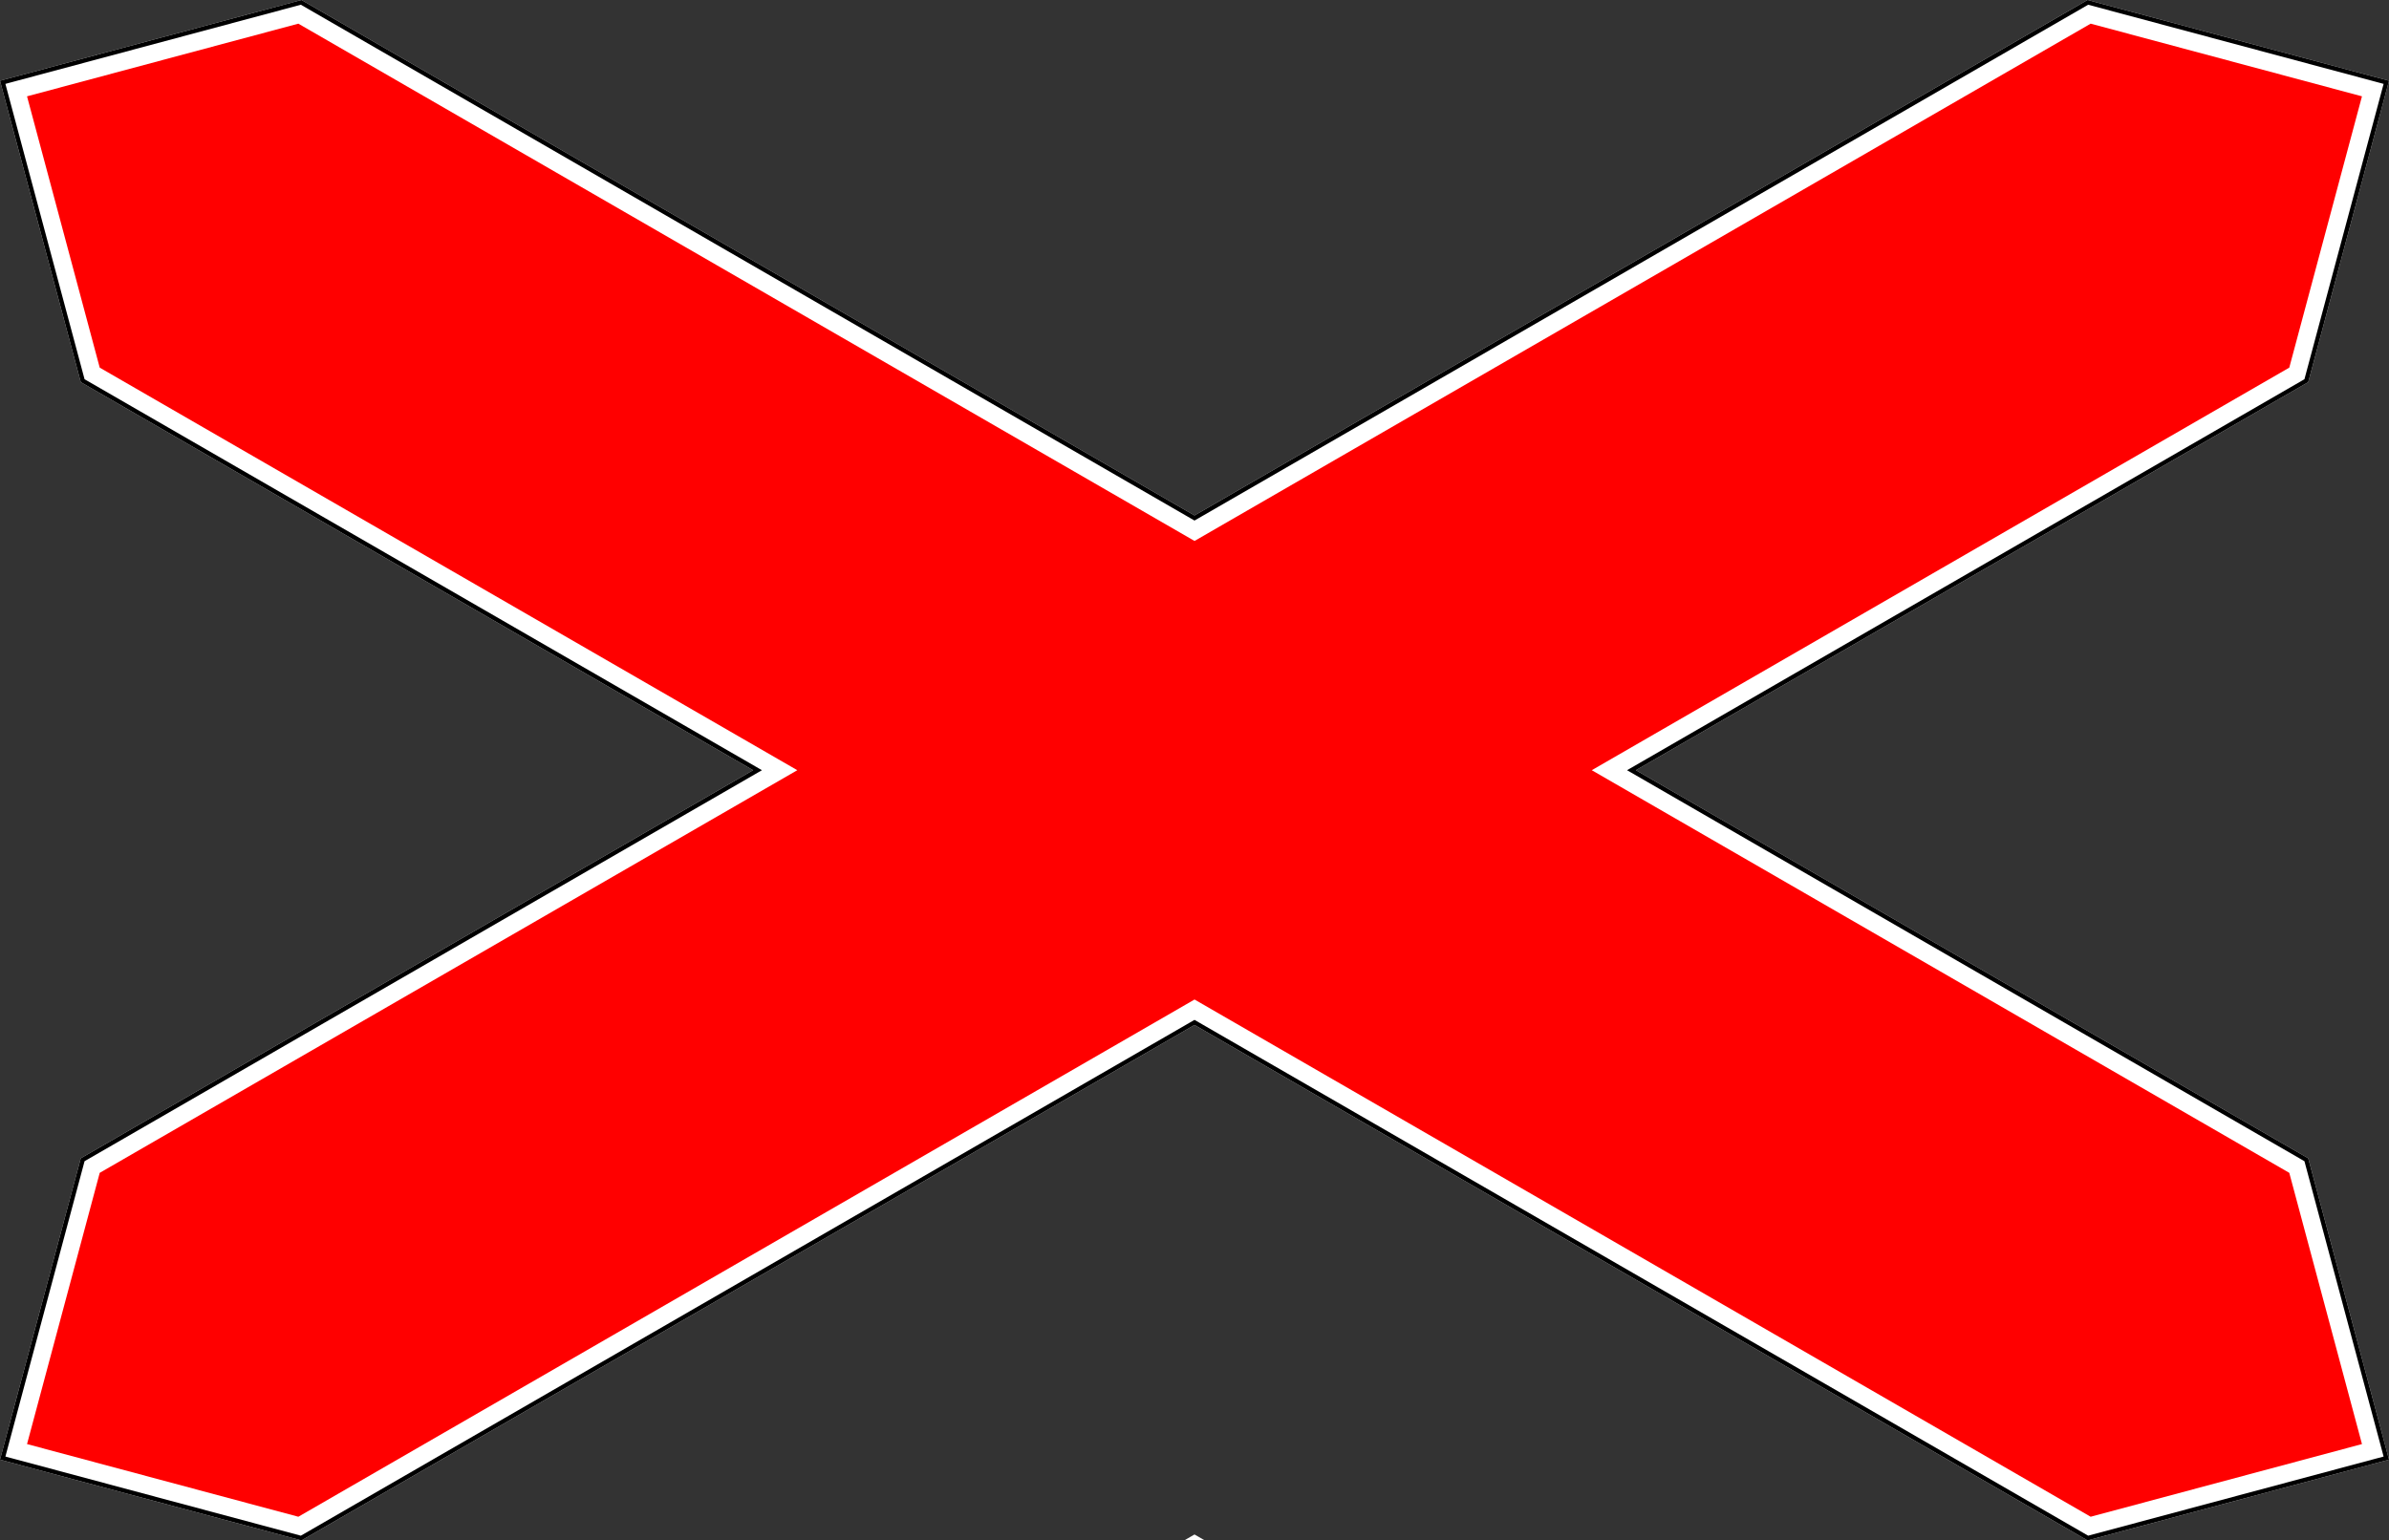 <?xml version="1.0" encoding="UTF-8" standalone="no"?>
<!-- Created with Inkscape (http://www.inkscape.org/) -->

<svg
   xmlns:dc="http://purl.org/dc/elements/1.1/"
   xmlns:cc="http://creativecommons.org/ns#"
   xmlns:rdf="http://www.w3.org/1999/02/22-rdf-syntax-ns#"
   xmlns:svg="http://www.w3.org/2000/svg"
   xmlns="http://www.w3.org/2000/svg"
   xmlns:sodipodi="http://sodipodi.sourceforge.net/DTD/sodipodi-0.dtd"
   xmlns:inkscape="http://www.inkscape.org/namespaces/inkscape"
   width="1082.53"
   height="698.205"
   id="svg2"
   version="1.1"
   inkscape:version="0.47 r22583"
   sodipodi:docname="1.3.2 Georgian road sign.svg">
  <rect width="100%" height="100%" fill="#333333" stroke="none"/>
  <defs
     id="defs4">
    <inkscape:perspective
       sodipodi:type="inkscape:persp3d"
       inkscape:vp_x="0 : 526.18109 : 1"
       inkscape:vp_y="0 : 1000 : 0"
       inkscape:vp_z="744.09448 : 526.18109 : 1"
       inkscape:persp3d-origin="372.04724 : 350.78739 : 1"
       id="perspective10" />
    <inkscape:perspective
       id="perspective2828"
       inkscape:persp3d-origin="541.27002 : 386.69666 : 1"
       inkscape:vp_z="1082.54 : 580.04498 : 1"
       inkscape:vp_y="0 : 1000 : 0"
       inkscape:vp_x="0 : 580.04498 : 1"
       sodipodi:type="inkscape:persp3d" />
  </defs>
  <sodipodi:namedview
     id="base"
     pagecolor="#ffffff"
     bordercolor="#666666"
     borderopacity="1.0"
     inkscape:pageopacity="0.0"
     inkscape:pageshadow="2"
     inkscape:zoom="0.4886961"
     inkscape:cx="980.34136"
     inkscape:cy="334.96313"
     inkscape:document-units="px"
     inkscape:current-layer="layer1-9"
     showgrid="false"
     inkscape:window-width="1600"
     inkscape:window-height="837"
     inkscape:window-x="-4"
     inkscape:window-y="-4"
     inkscape:window-maximized="1" />
  <g
     inkscape:label="Livello 1"
     inkscape:groupmode="layer"
     id="layer1"
     transform="translate(605.341,24.568)">
    <title
       id="title3002">1.3.2 Многопутная железная дорога</title>
    <g
       inkscape:label="Layer 1"
       inkscape:groupmode="layer"
       transform="translate(-605.341,83.155)"
       id="layer1-9">
      <path
         sodipodi:nodetypes="ccccccccccccccccc"
         inkscape:connector-curvature="0"
         d="M 36.603,65.482 1e-5,-71.121 136.603,-107.723 541.266,125.909 945.929,-107.723 1082.53,-71.121 1045.93,65.482 741.266,241.379 1045.93,417.277 1082.53,553.879 945.929,590.482 541.266,356.849 136.603,590.482 0,553.879 36.603,417.277 341.266,241.379 z"
         style="fill:#ffffff;fill-opacity:1;stroke:none"
         id="path5740" />
      <path
         inkscape:connector-curvature="0"
         d="M 135.188,-96.998 12.25,-64.061 45.188,58.908 361.281,241.377 45.188,423.877 12.25,546.814 135.188,579.751 541.282,345.313 947.345,579.751 1070.282,546.814 1037.345,423.876 721.282,241.376 1037.345,58.907 1070.282,-64.062 947.345,-96.999 541.281,137.471 135.188,-96.998 z"
         style="fill:#ff0000;fill-opacity:1;stroke:none"
         id="path5744"
         sodipodi:nodetypes="ccccccccccccccccc" />
      <path
         inkscape:connector-curvature="0"
         d="M 136.603,1052.36 3.88842e-5,1015.76 36.603,879.157 541.266,587.79 l 504.663,291.367 36.603,136.603 -136.603,36.602 -404.663,-233.632 z"
         style="fill:#ffffff;fill-opacity:1;stroke:none"
         id="path3805" />
      <path
         inkscape:connector-curvature="0"
         d="M 1.225,553.172 136.461,589.409 541.266,355.695 946.07,589.409 1081.31,553.172 1045.07,417.936 739.266,241.379 1045.07,64.823 1081.31,-70.413 946.07,-106.65 541.266,127.064 136.461,-106.65 1.225,-70.413 37.461,64.823 343.266,241.379 37.461,417.936 z"
         style="fill:none;stroke:#000000;stroke-width:2;stroke-linecap:butt;stroke-linejoin:miter;stroke-miterlimit:4;stroke-opacity:1;stroke-dasharray:none"
         id="path3799" />
    </g>
  </g>
</svg>
